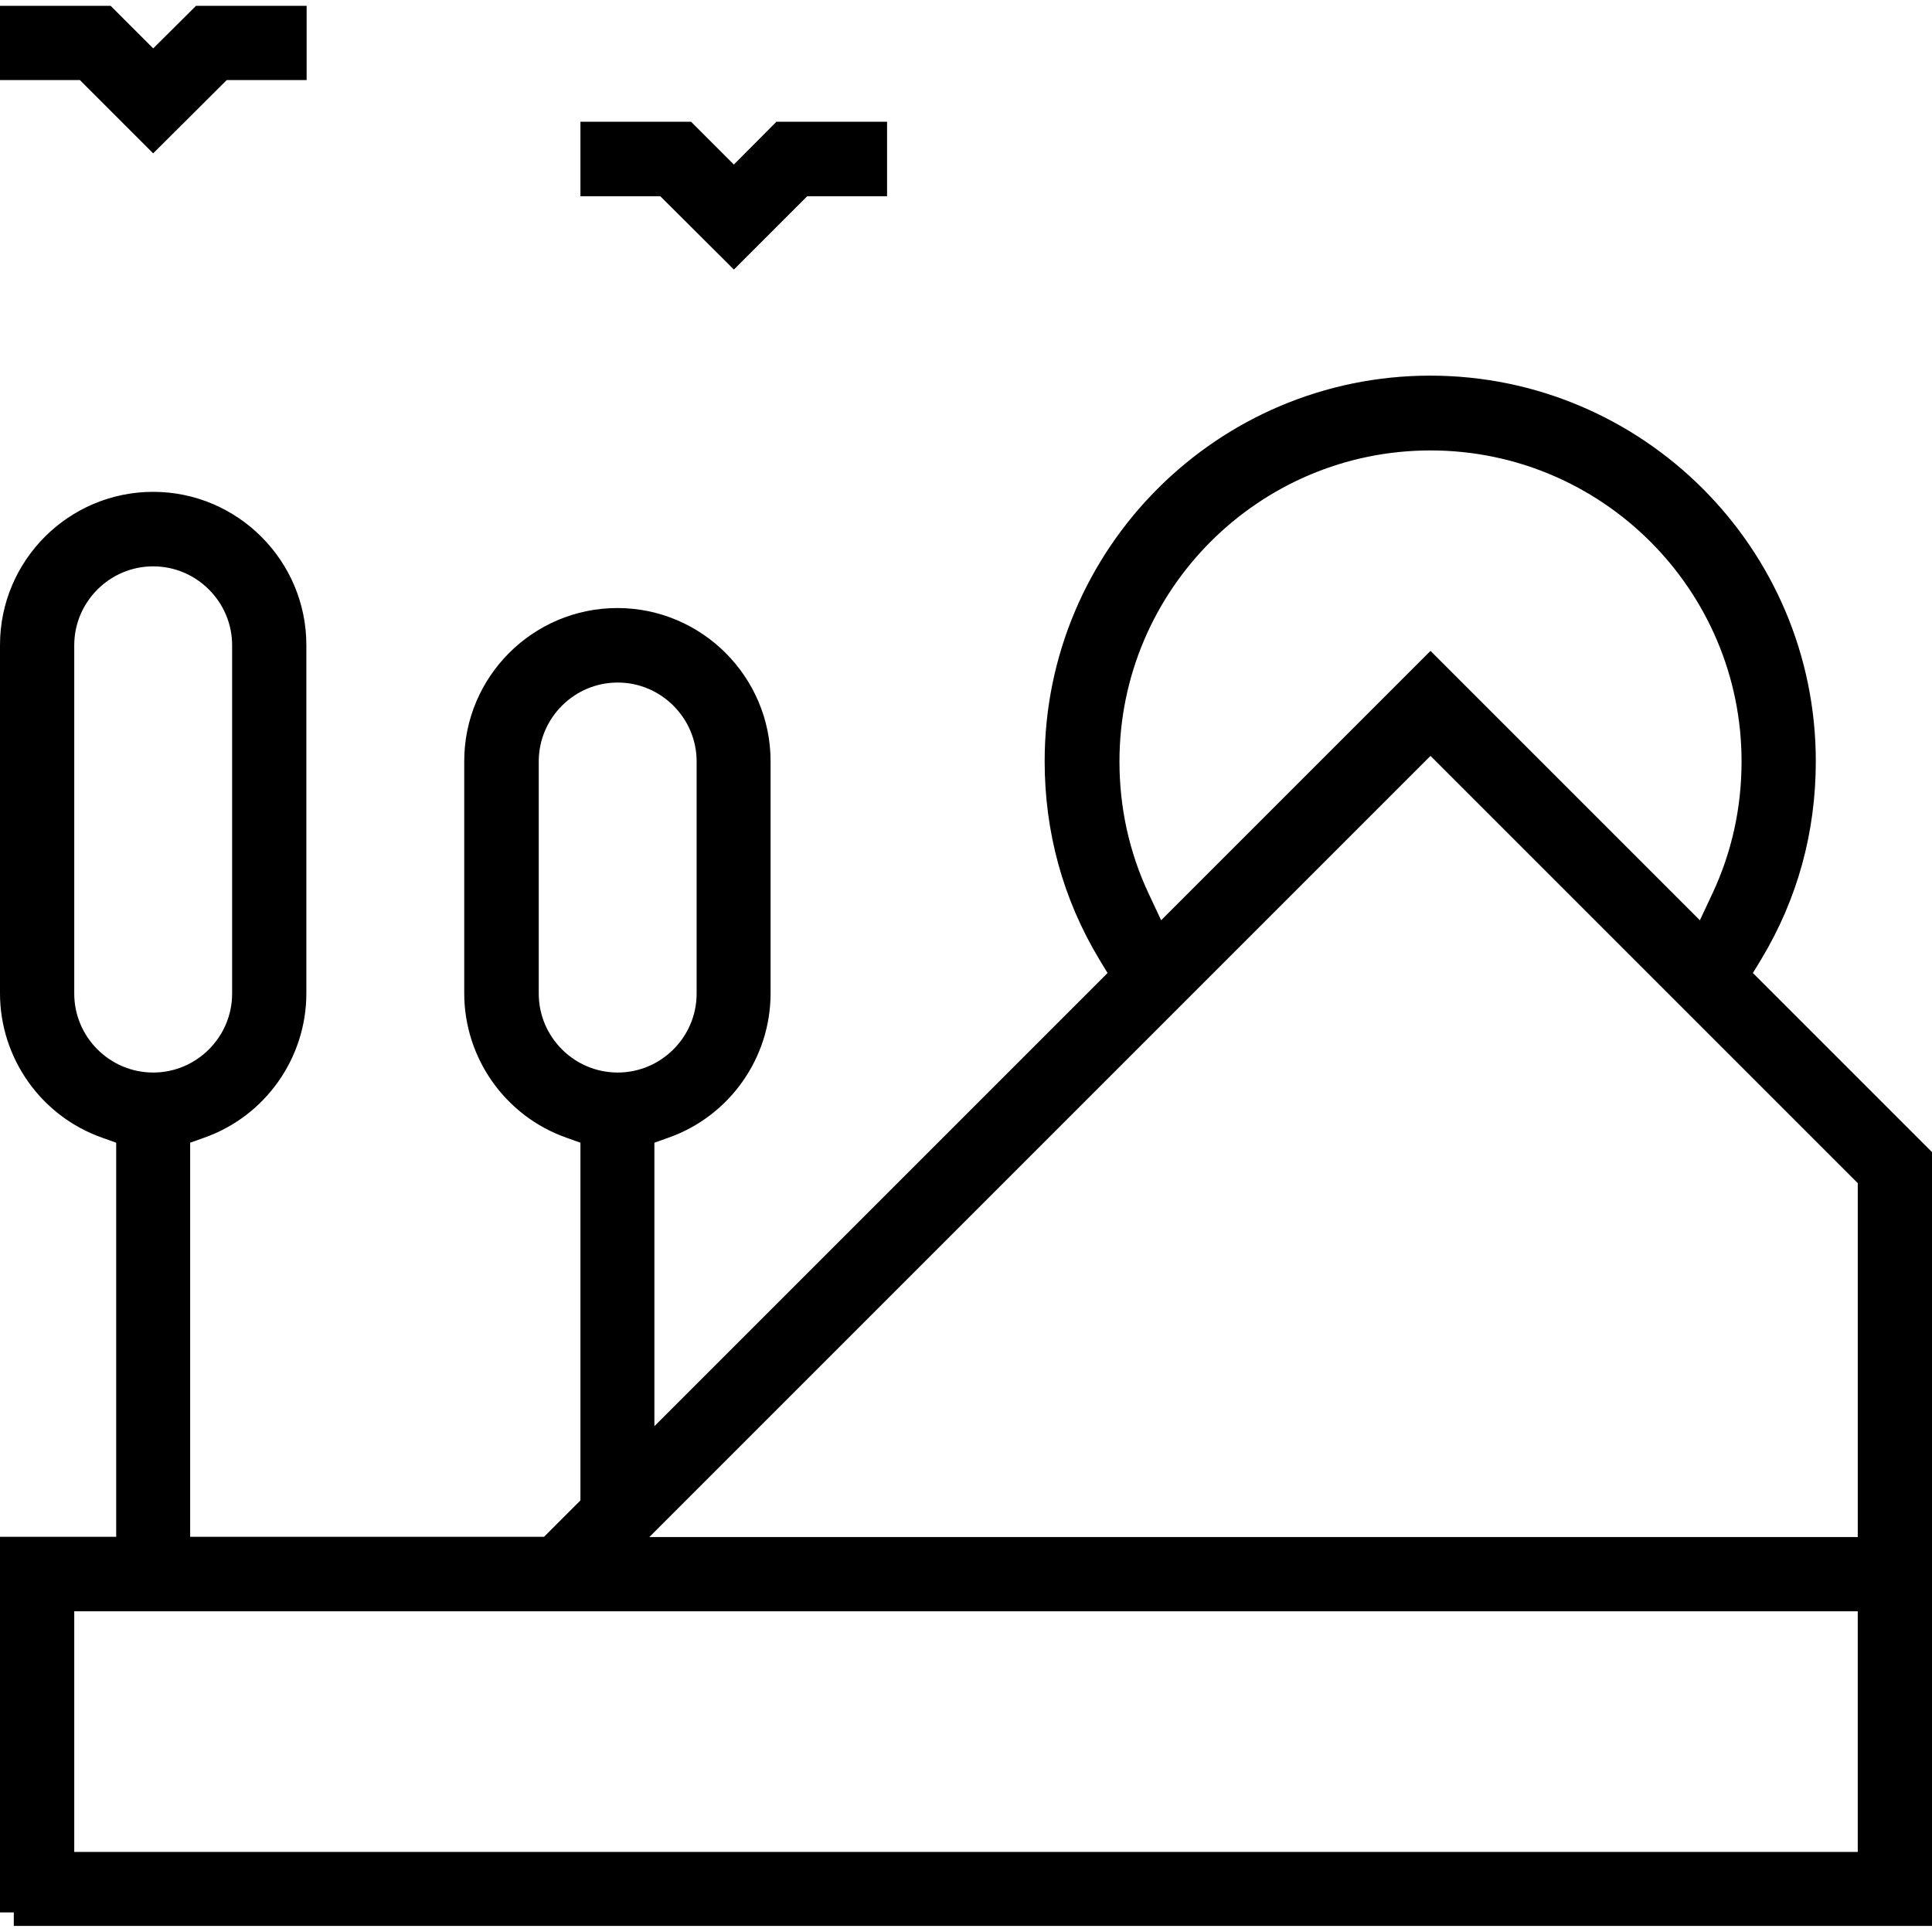 <?xml version="1.0" encoding="UTF-8"?>
<svg id="Layer_1" data-name="Layer 1" xmlns="http://www.w3.org/2000/svg" version="1.1" viewBox="0 0 70 70">
  <defs>
    <style>
      .cls-1 {
        fill: #000;
        stroke: #000;
        stroke-miterlimit: 10;
      }
    </style>
  </defs>
  <path class="cls-1" d="M.5,69.29v-13.11h4.21v-15.13l-.84-.3c-2.02-.71-3.37-2.63-3.37-4.76v-12.62c0-2.79,2.27-5.05,5.05-5.05s5.05,2.27,5.05,5.05v12.62c0,2.13-1.35,4.05-3.37,4.76l-.84.3v15.13h13.53l1.61-1.61v-13.52l-.84-.3c-2.02-.71-3.37-2.63-3.37-4.76v-8.41c0-2.79,2.27-5.05,5.05-5.05s5.05,2.27,5.05,5.05v8.41c0,2.13-1.35,4.05-3.37,4.76l-.84.3v11.83l17.55-17.55-.51-.84c-1.26-2.1-1.9-4.43-1.9-6.91,0-7.43,6.04-13.47,13.47-13.47s13.47,6.04,13.47,13.47c0,2.49-.64,4.81-1.9,6.91l-.51.84,6.62,6.62v27.33H.5ZM2.19,67.6h65.62v-9.72H2.19v9.72ZM22.32,56.19h45.49v-13.53l-15.98-15.98-29.51,29.51ZM22.38,24.23c-1.85,0-3.36,1.51-3.36,3.36v8.41c0,1.85,1.51,3.36,3.36,3.36s3.36-1.51,3.36-3.36v-8.41c0-1.85-1.51-3.36-3.36-3.36ZM5.55,20.02c-1.85,0-3.36,1.51-3.36,3.36v12.62c0,1.85,1.51,3.36,3.36,3.36s3.36-1.51,3.36-3.36v-12.62c0-1.85-1.51-3.36-3.36-3.36ZM61.74,34.2l.76-1.62c.73-1.56,1.1-3.24,1.1-4.99,0-6.49-5.28-11.77-11.77-11.77s-11.77,5.28-11.77,11.77c0,1.75.37,3.43,1.1,4.99l.76,1.62,9.91-9.91,9.91,9.91Z"/>
  <polygon class="cls-1" points="3.1 2.4 .5 2.4 .5 .71 3.8 .71 5.55 2.46 7.31 .71 10.61 .71 10.61 2.4 8.01 2.4 5.55 4.85 3.1 2.4"/>
  <polygon class="cls-1" points="24.13 6.61 21.53 6.61 21.53 4.91 24.83 4.91 26.59 6.67 28.34 4.91 31.64 4.91 31.64 6.61 29.04 6.61 26.59 9.06 24.13 6.61"/>
</svg>